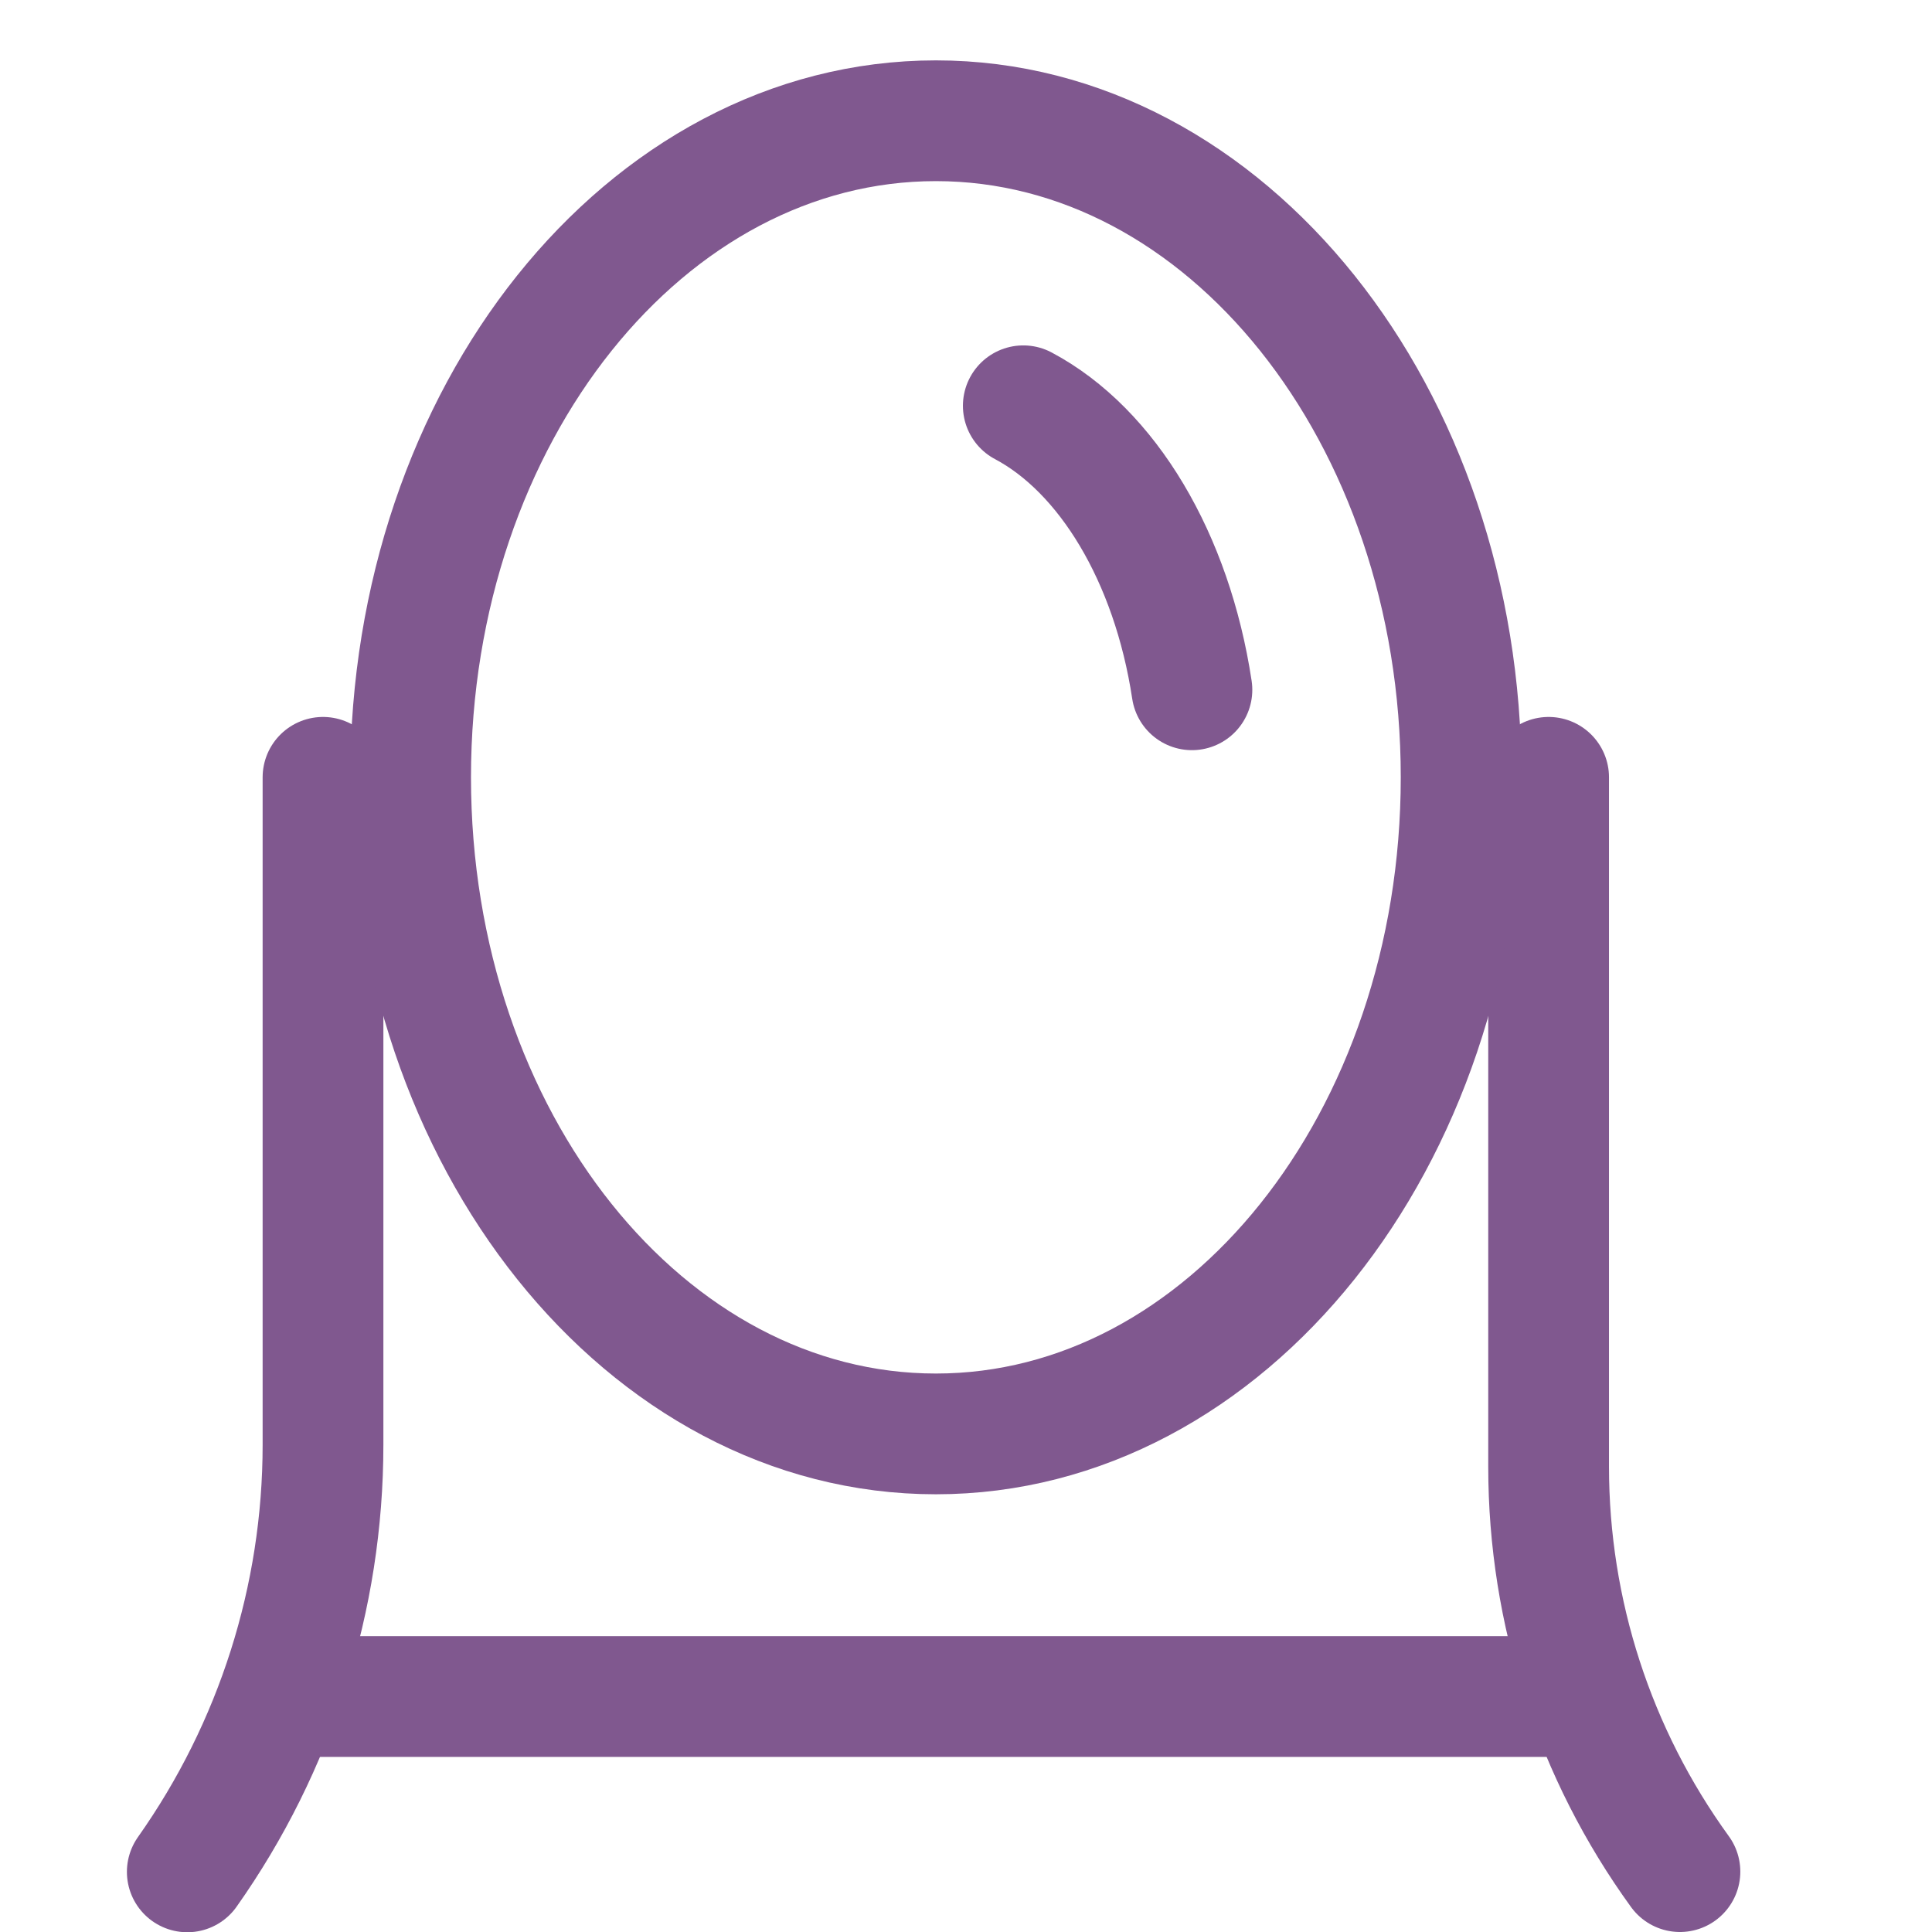 <svg width="32" height="32" viewBox="0 0 32 32" fill="none" xmlns="http://www.w3.org/2000/svg">
<path d="M5.35 12.875V23.931C5.35 26.464 4.564 28.935 3.102 31.004V31.004M25.65 12.875V24.294C25.65 26.703 26.411 29.05 27.825 31V31" stroke="#80588F" stroke-width="2" stroke-linecap="round"/>
<path d="M24.201 12.875C24.201 18.881 20.306 23.75 15.501 23.75C10.695 23.75 6.801 18.881 6.801 12.875C6.801 6.869 10.695 2 15.501 2C20.306 2 24.201 6.869 24.201 12.875Z" stroke="#80588F" stroke-width="2"/>
<path d="M5 28.1H25.65" stroke="#80588F" stroke-width="2"/>
<path d="M16.949 6.721C18.341 7.46 19.41 9.232 19.742 11.425" stroke="#80588F" stroke-width="2" stroke-linecap="round"/>
</svg>

